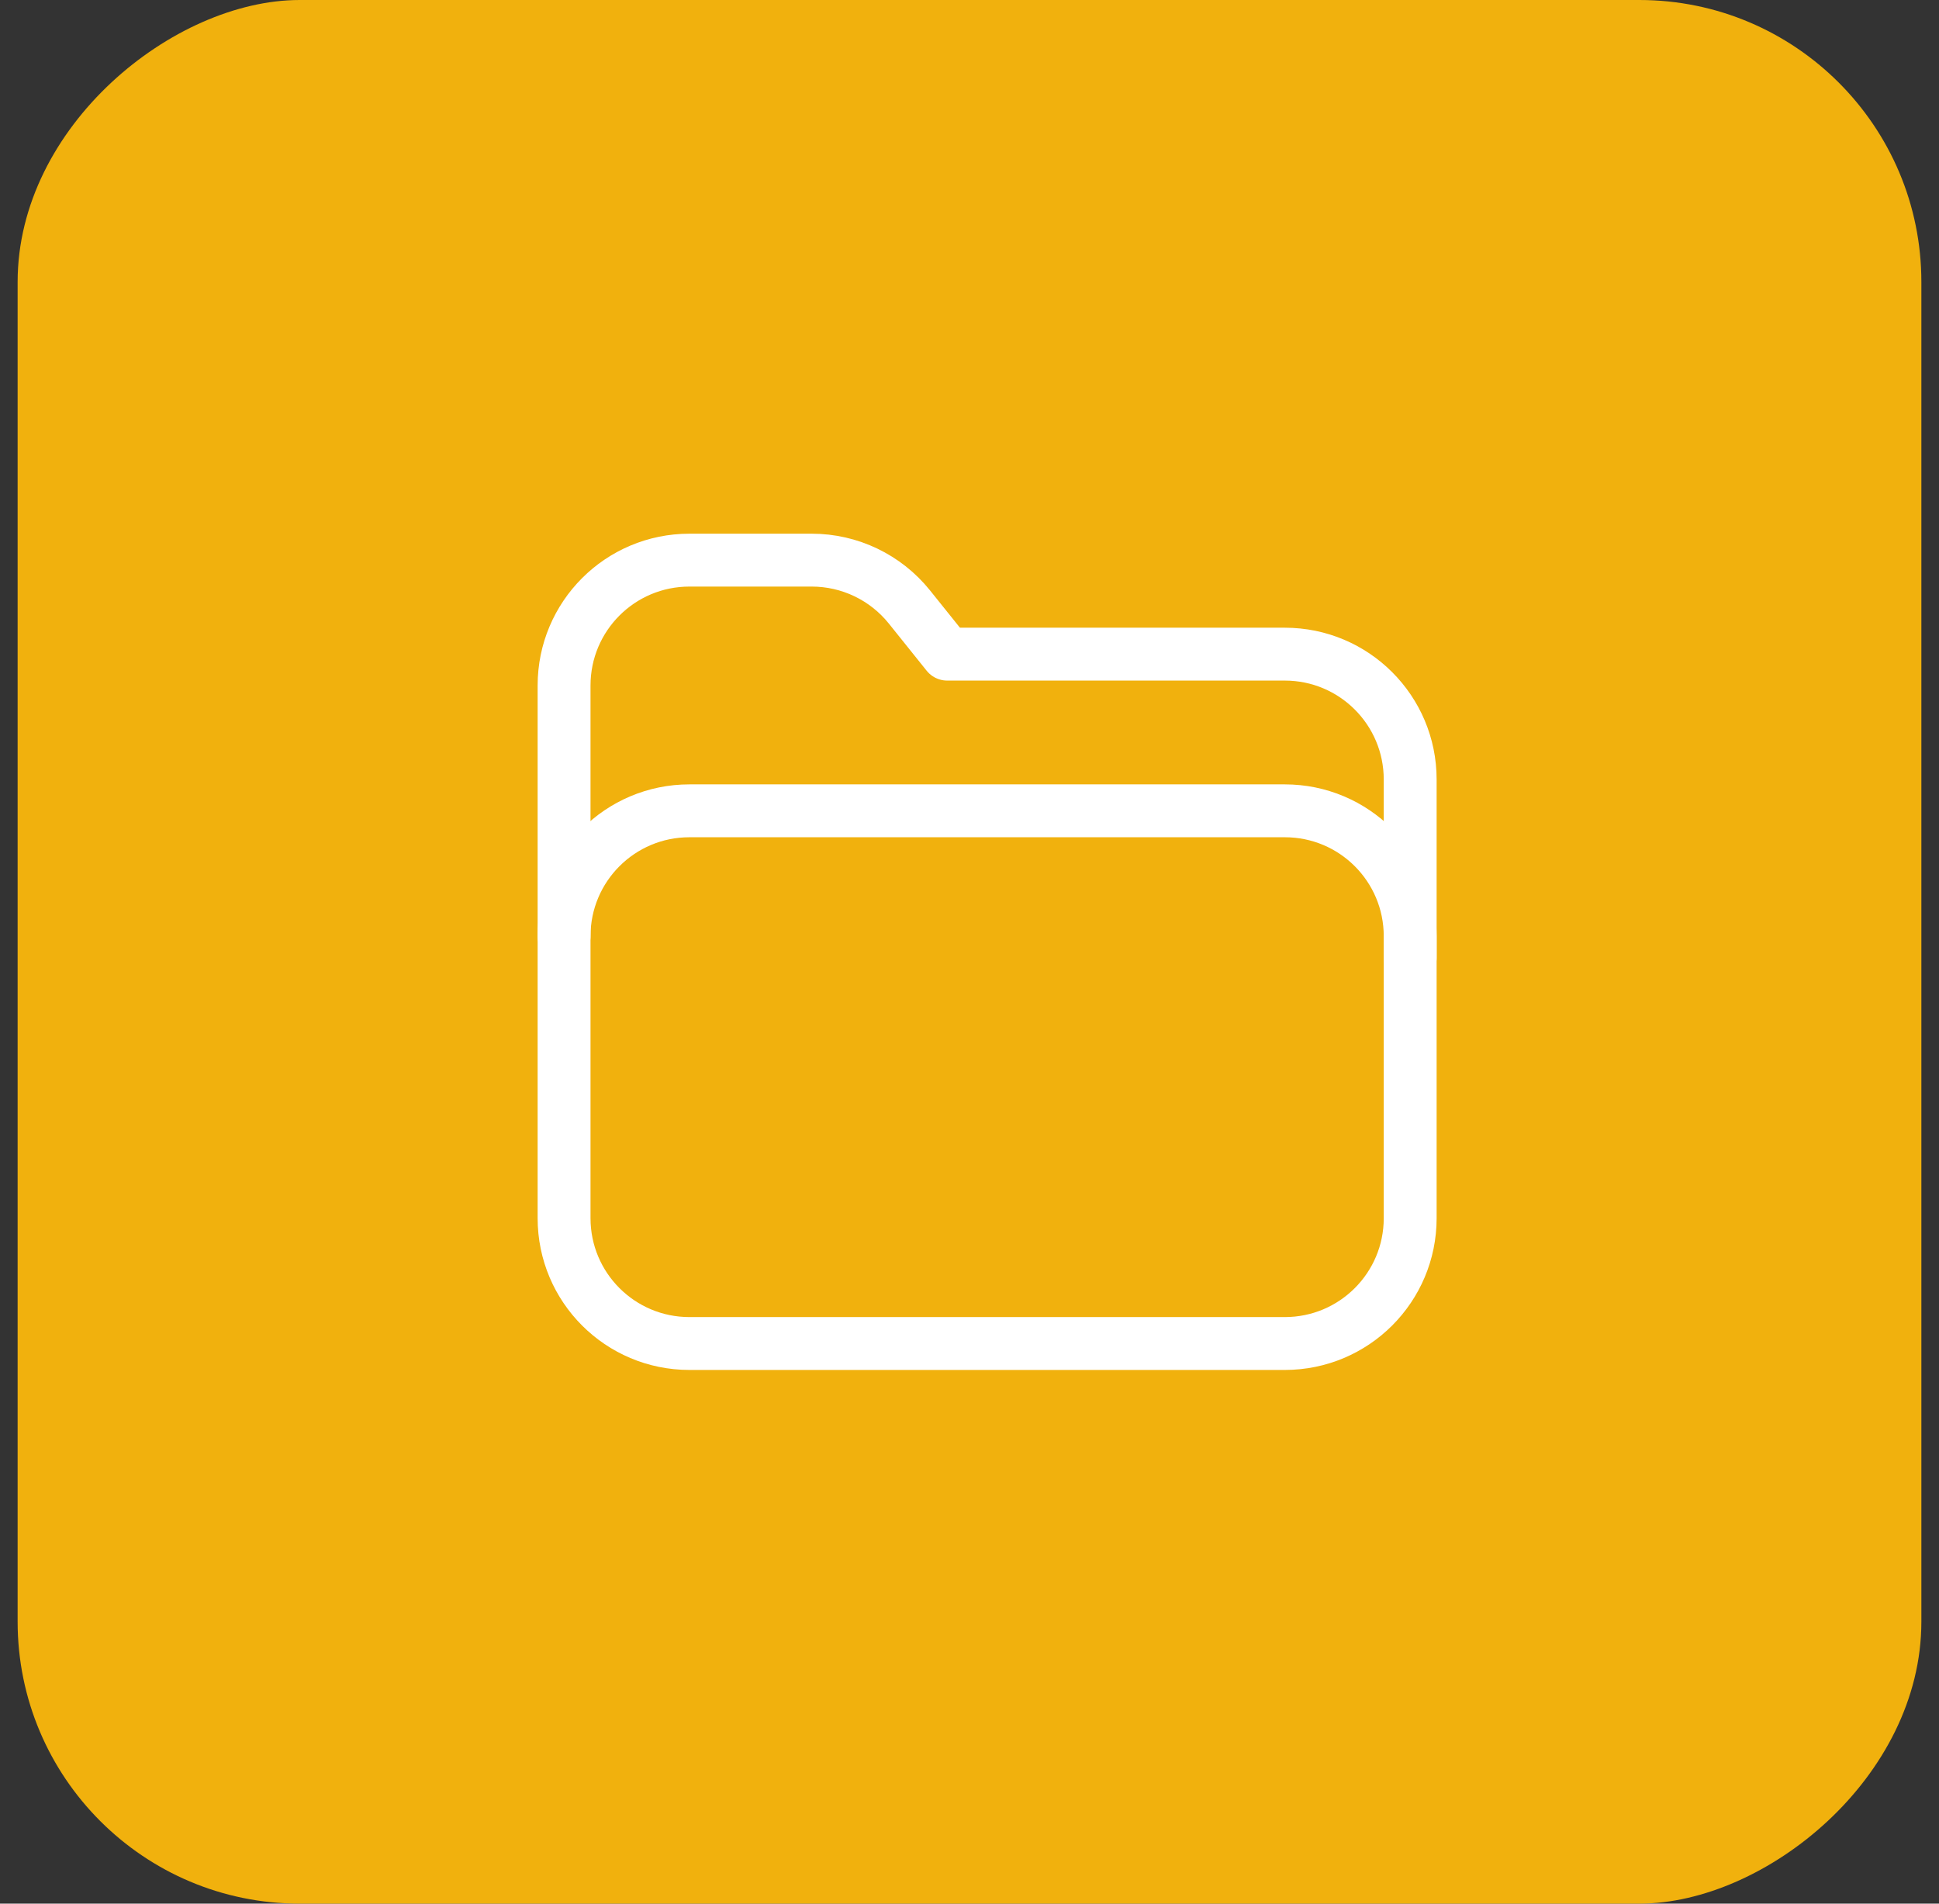 <?xml version="1.0" encoding="UTF-8"?> <svg xmlns="http://www.w3.org/2000/svg" width="55" height="54" viewBox="0 0 55 54" fill="none"><rect x="0" y="0" width="55" height="54" fill="#333333" stroke="none"/><rect x="54.5" width="54" height="54" rx="8" transform="rotate(90 54.5 0)" fill="#F1B10D"></rect><path d="M16 26.556V19.445C16 17.48 17.591 15.889 19.556 15.889H23.024C24.103 15.889 25.122 16.378 25.797 17.219L26.869 18.556H36.444C38.409 18.556 40 20.147 40 22.111V27.167" stroke="white" stroke-width="1.5" stroke-linecap="round" stroke-linejoin="round"></path><path d="M19.556 23H36.444C38.409 23 40 24.591 40 26.556V34.556C40 36.52 38.409 38.111 36.444 38.111H19.556C17.591 38.111 16 36.52 16 34.556V26.556C16 24.591 17.591 23 19.556 23Z" stroke="white" stroke-width="1.5" stroke-linecap="round" stroke-linejoin="round"></path></svg> 